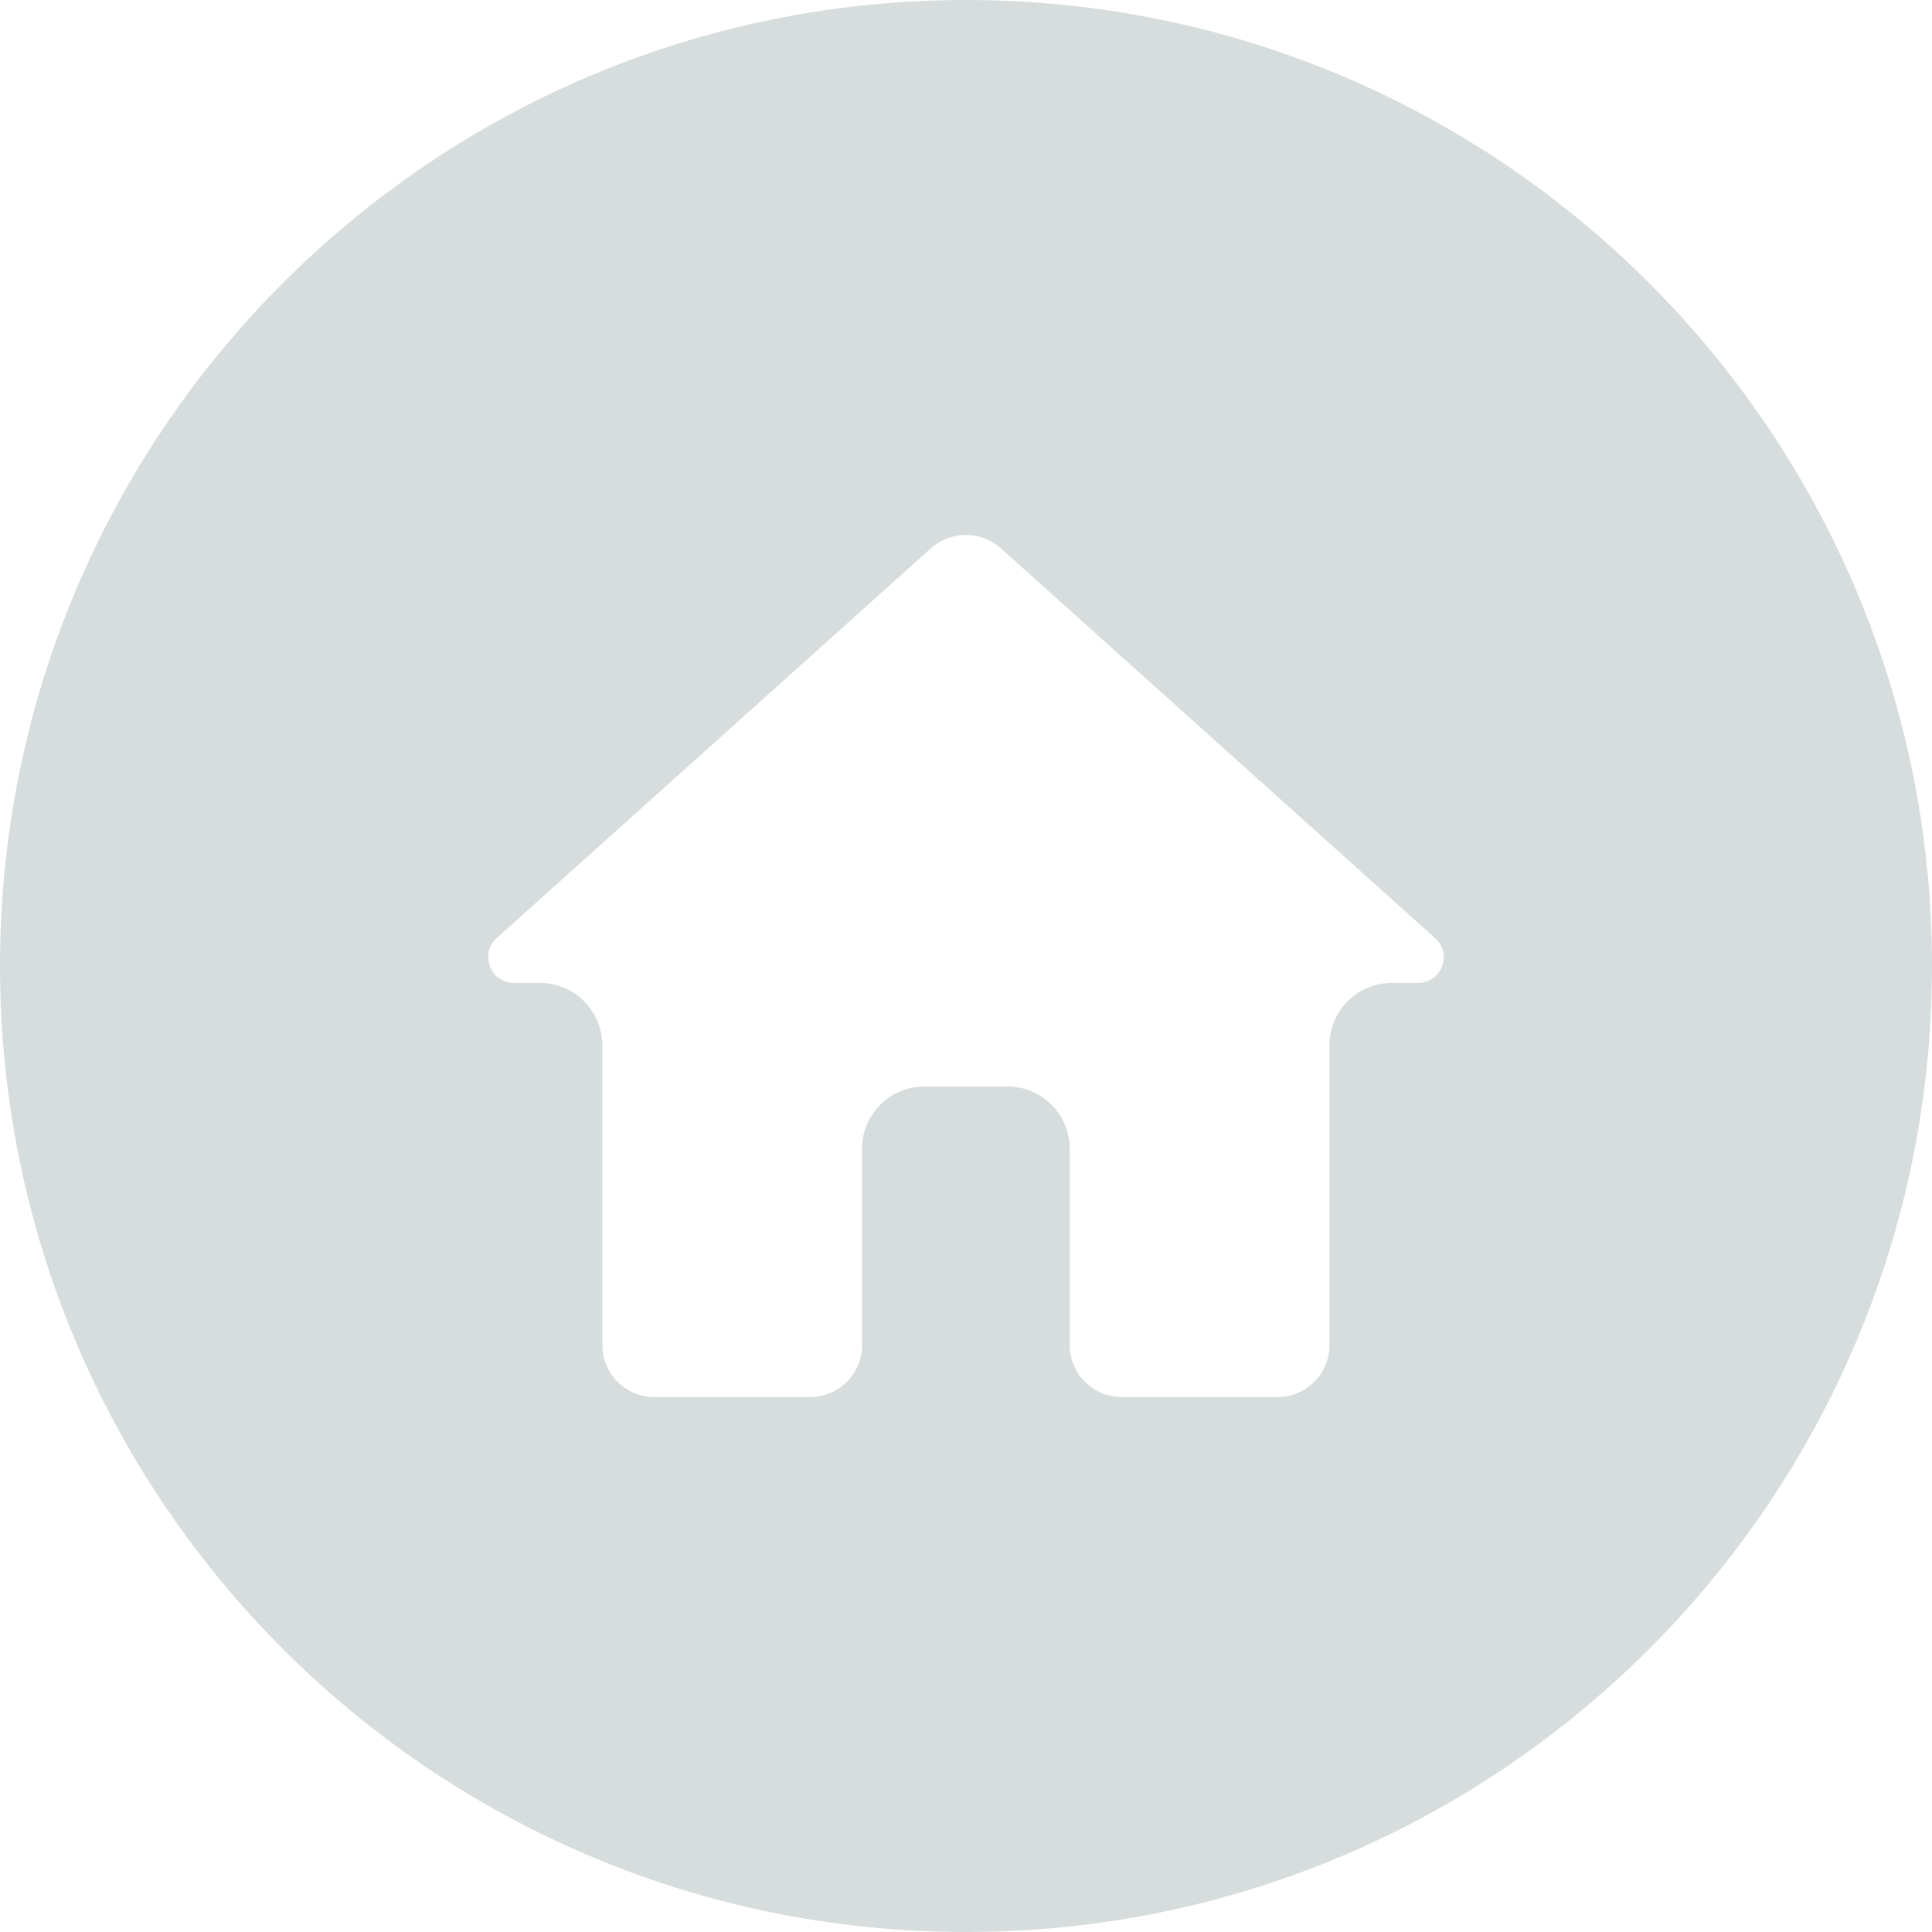 <?xml version="1.0" encoding="UTF-8" standalone="no"?><svg xmlns="http://www.w3.org/2000/svg" xmlns:xlink="http://www.w3.org/1999/xlink" fill="none" height="372" preserveAspectRatio="xMidYMid meet" style="fill: none" version="1" viewBox="65.0 64.0 372.0 372.0" width="372" zoomAndPan="magnify"><g id="change1_1"><path clip-rule="evenodd" d="M251 436C353.725 436 437 352.725 437 250C437 147.275 353.725 64 251 64C148.275 64 65 147.275 65 250C65 352.725 148.275 436 251 436ZM230.978 285.198V323.033C230.978 328.515 226.478 333 220.978 333H190.978C185.478 333 180.978 328.515 180.978 323.033V265.264C180.978 258.637 175.606 253.264 168.978 253.264H163.978C159.379 253.264 157.279 247.583 160.679 244.593L244.278 169.542C248.078 166.153 253.878 166.153 257.678 169.542L341.277 244.593C344.777 247.583 342.577 253.264 337.977 253.264H332.977C326.35 253.264 320.977 258.637 320.977 265.264V323.033C320.977 328.515 316.477 333 310.977 333H280.978C275.478 333 270.978 328.515 270.978 323.033V285.198C270.978 278.571 265.605 273.198 258.978 273.198H242.978C236.351 273.198 230.978 278.571 230.978 285.198Z" fill="#d7dddd" fill-rule="evenodd"/></g></svg>
